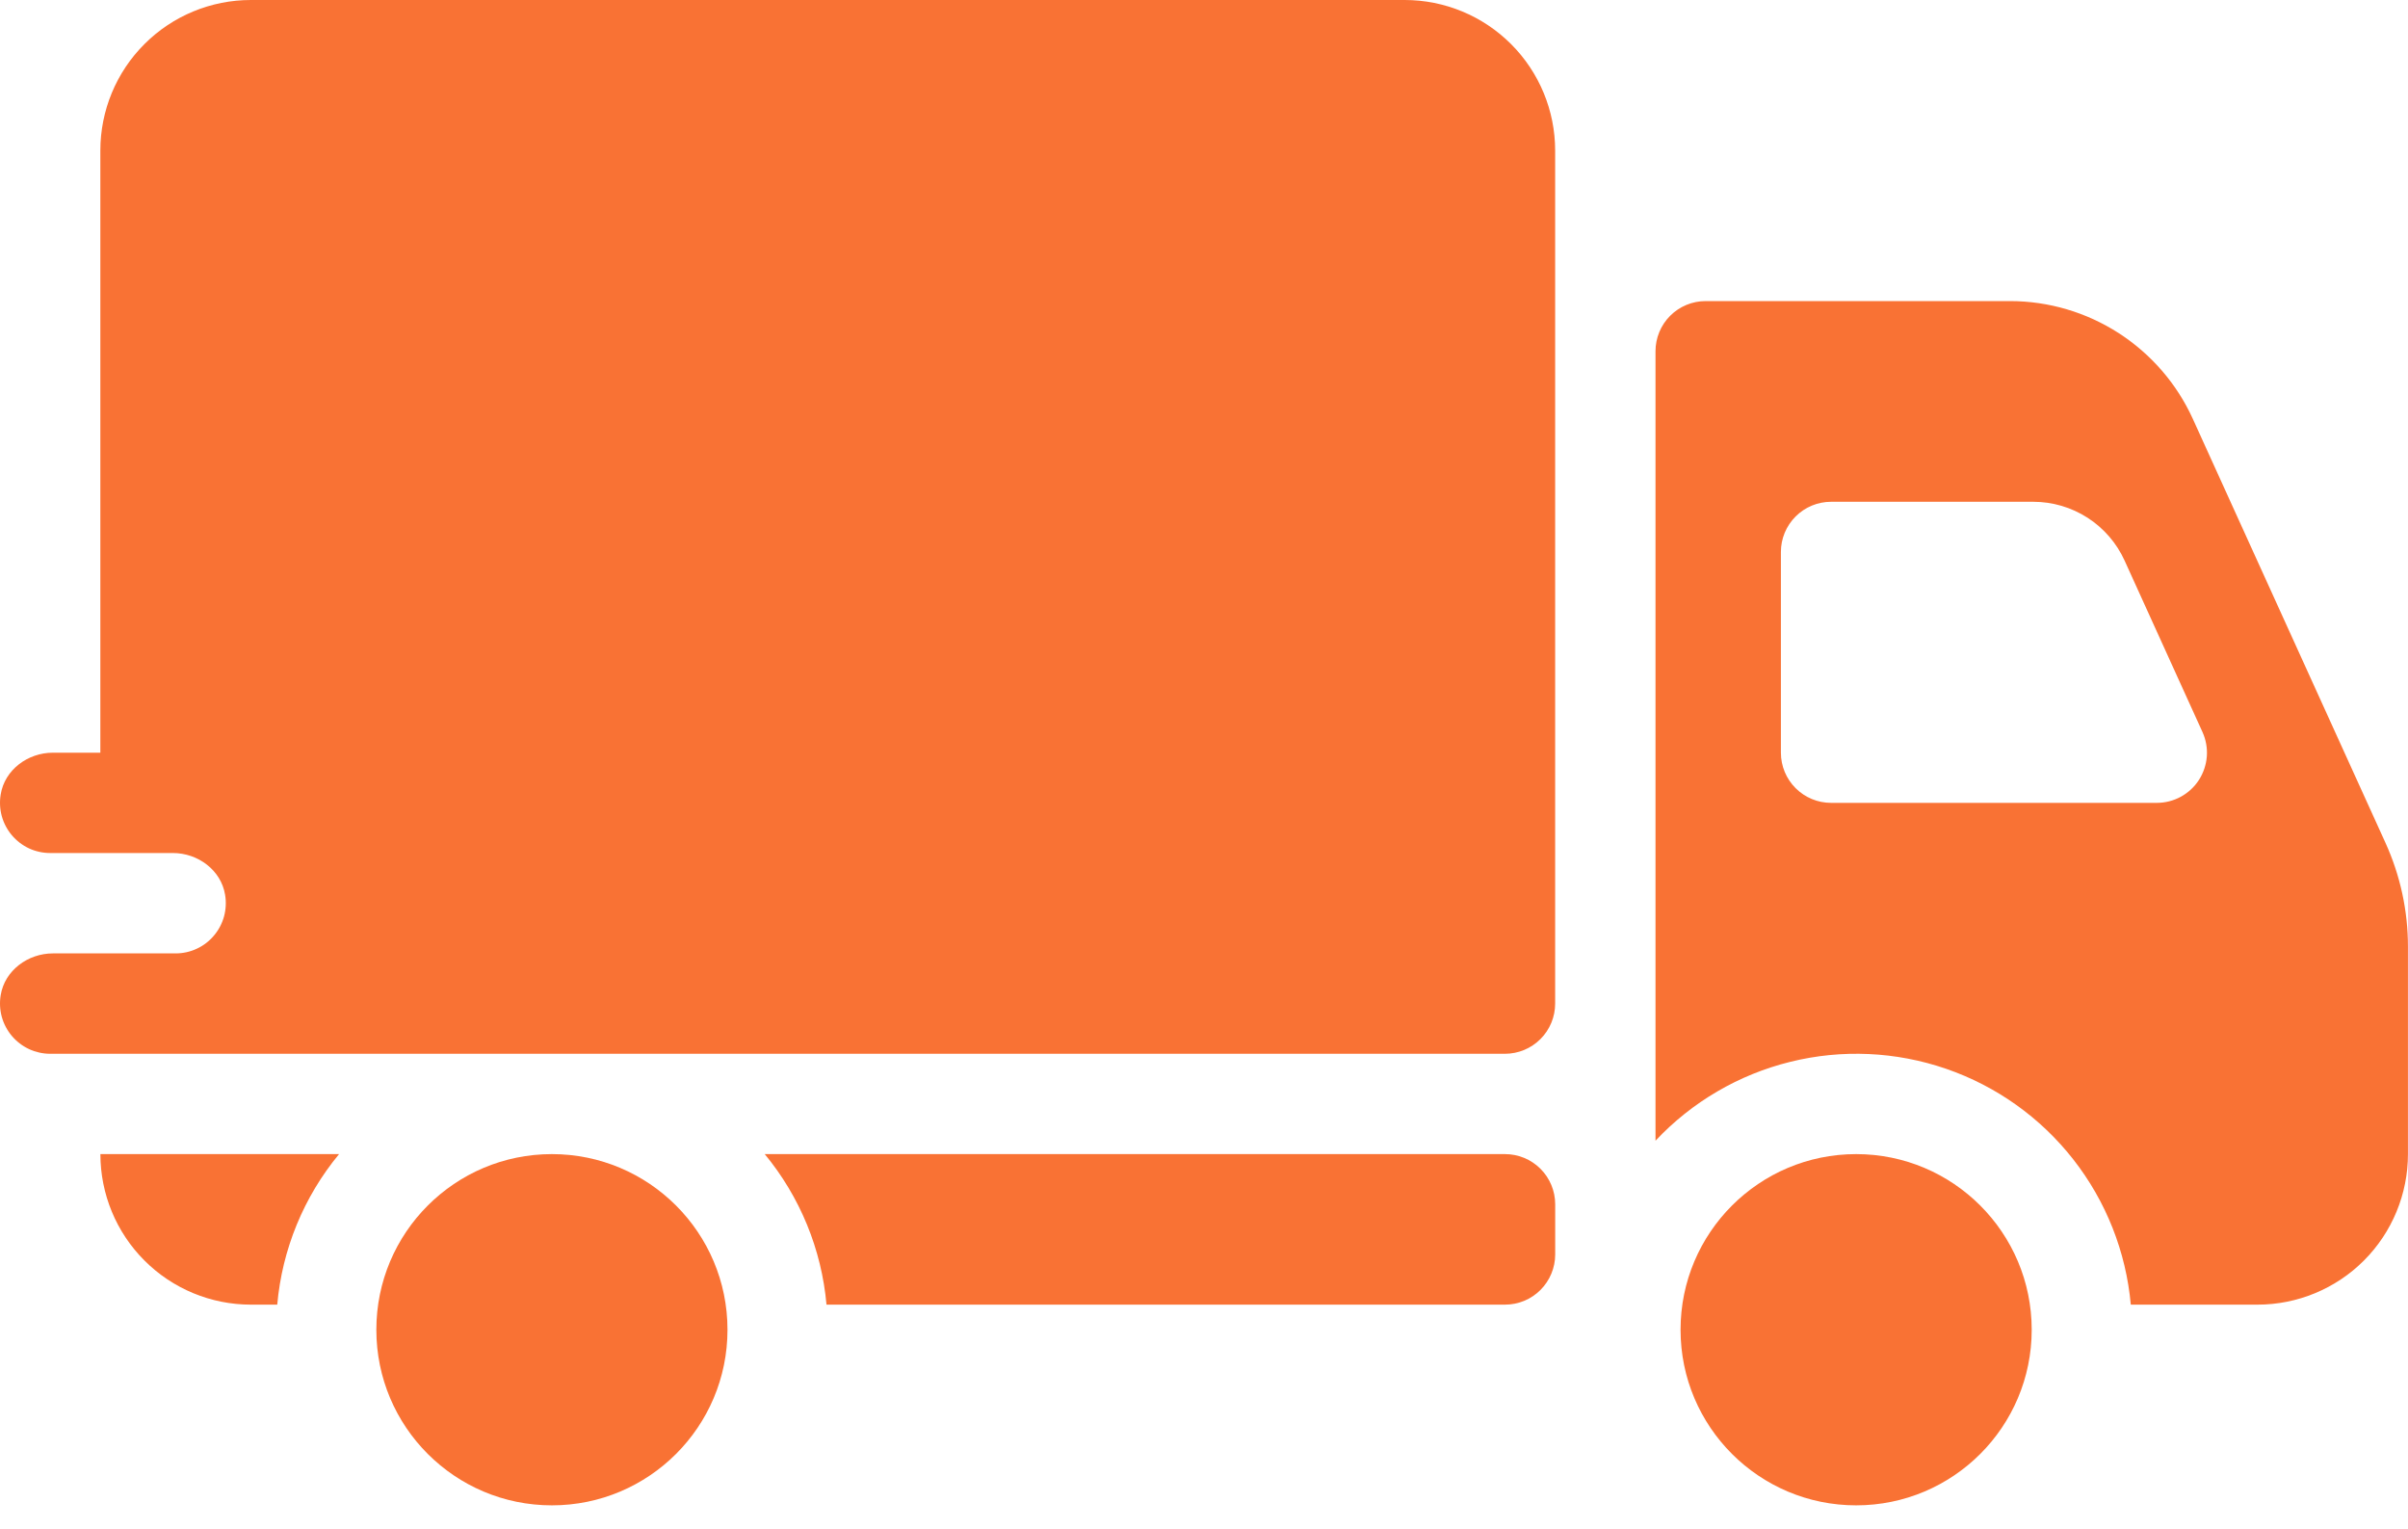 <svg width="52" height="33" viewBox="0 0 52 33" fill="none" xmlns="http://www.w3.org/2000/svg">
<path d="M7.322 24.916H2.168C2.168 25.778 2.51 26.605 3.12 27.214C3.729 27.824 4.556 28.166 5.418 28.166H5.987C6.093 26.973 6.558 25.84 7.322 24.916Z" fill="#F97234"/>
<path d="M32.5 24.916H16.514C17.277 25.84 17.742 26.973 17.848 28.166H32.5C32.788 28.166 33.063 28.052 33.266 27.849C33.469 27.645 33.584 27.37 33.584 27.083V25.999C33.584 25.712 33.469 25.436 33.266 25.233C33.063 25.03 32.788 24.916 32.5 24.916Z" fill="#F97234"/>
<path d="M11.918 32.499C14.012 32.499 15.71 30.802 15.71 28.708C15.71 26.614 14.012 24.916 11.918 24.916C9.824 24.916 8.127 26.614 8.127 28.708C8.127 30.802 9.824 32.499 11.918 32.499Z" fill="#F97234"/>
<path d="M51.514 18.197L47.352 9.04C47.007 8.283 46.451 7.642 45.752 7.191C45.053 6.741 44.239 6.501 43.408 6.5H36.833C36.546 6.5 36.27 6.614 36.067 6.817C35.864 7.02 35.75 7.296 35.75 7.583V24.627C36.535 23.791 37.546 23.199 38.66 22.924C39.773 22.648 40.943 22.701 42.028 23.075C43.112 23.449 44.066 24.128 44.773 25.032C45.48 25.935 45.911 27.024 46.014 28.166H48.75C49.611 28.166 50.438 27.824 51.048 27.214C51.657 26.605 51.999 25.778 51.999 24.916V20.438C51.999 19.665 51.834 18.901 51.514 18.197ZM46.575 17.333H39.541C39.254 17.333 38.979 17.219 38.776 17.016C38.572 16.813 38.458 16.537 38.458 16.25V11.916C38.458 11.629 38.572 11.354 38.776 11.15C38.979 10.947 39.254 10.833 39.542 10.833H43.908C44.324 10.833 44.731 10.953 45.081 11.178C45.43 11.403 45.708 11.724 45.88 12.103L47.561 15.802C47.636 15.967 47.669 16.148 47.656 16.329C47.642 16.509 47.584 16.684 47.486 16.837C47.388 16.989 47.253 17.114 47.094 17.201C46.934 17.288 46.756 17.333 46.575 17.333V17.333Z" fill="#F97234"/>
<path d="M40.083 32.499C42.176 32.499 43.874 30.802 43.874 28.708C43.874 26.614 42.176 24.916 40.083 24.916C37.989 24.916 36.291 26.614 36.291 28.708C36.291 30.802 37.989 32.499 40.083 32.499Z" fill="#F97234"/>
<path d="M30.333 0H5.417C4.555 0 3.728 0.342 3.119 0.952C2.509 1.561 2.167 2.388 2.167 3.25V16.25H1.141C0.602 16.25 0.102 16.618 0.015 17.151C-0.011 17.307 -0.003 17.466 0.038 17.618C0.08 17.77 0.154 17.911 0.256 18.032C0.358 18.152 0.484 18.249 0.627 18.316C0.77 18.382 0.926 18.416 1.084 18.416H3.734C4.274 18.416 4.774 18.785 4.861 19.318C4.887 19.473 4.879 19.633 4.838 19.785C4.796 19.937 4.722 20.078 4.62 20.198C4.519 20.319 4.392 20.416 4.249 20.482C4.106 20.549 3.95 20.583 3.792 20.583H1.142C0.602 20.583 0.102 20.952 0.015 21.484C-0.011 21.64 -0.003 21.799 0.038 21.951C0.08 22.103 0.154 22.244 0.256 22.365C0.358 22.485 0.484 22.582 0.627 22.649C0.77 22.715 0.926 22.75 1.084 22.75H32.499C32.787 22.75 33.062 22.636 33.266 22.432C33.469 22.229 33.583 21.954 33.583 21.666V3.25C33.583 2.388 33.24 1.561 32.631 0.952C32.021 0.342 31.195 0 30.333 0Z" fill="#F97234"/>
</svg>
